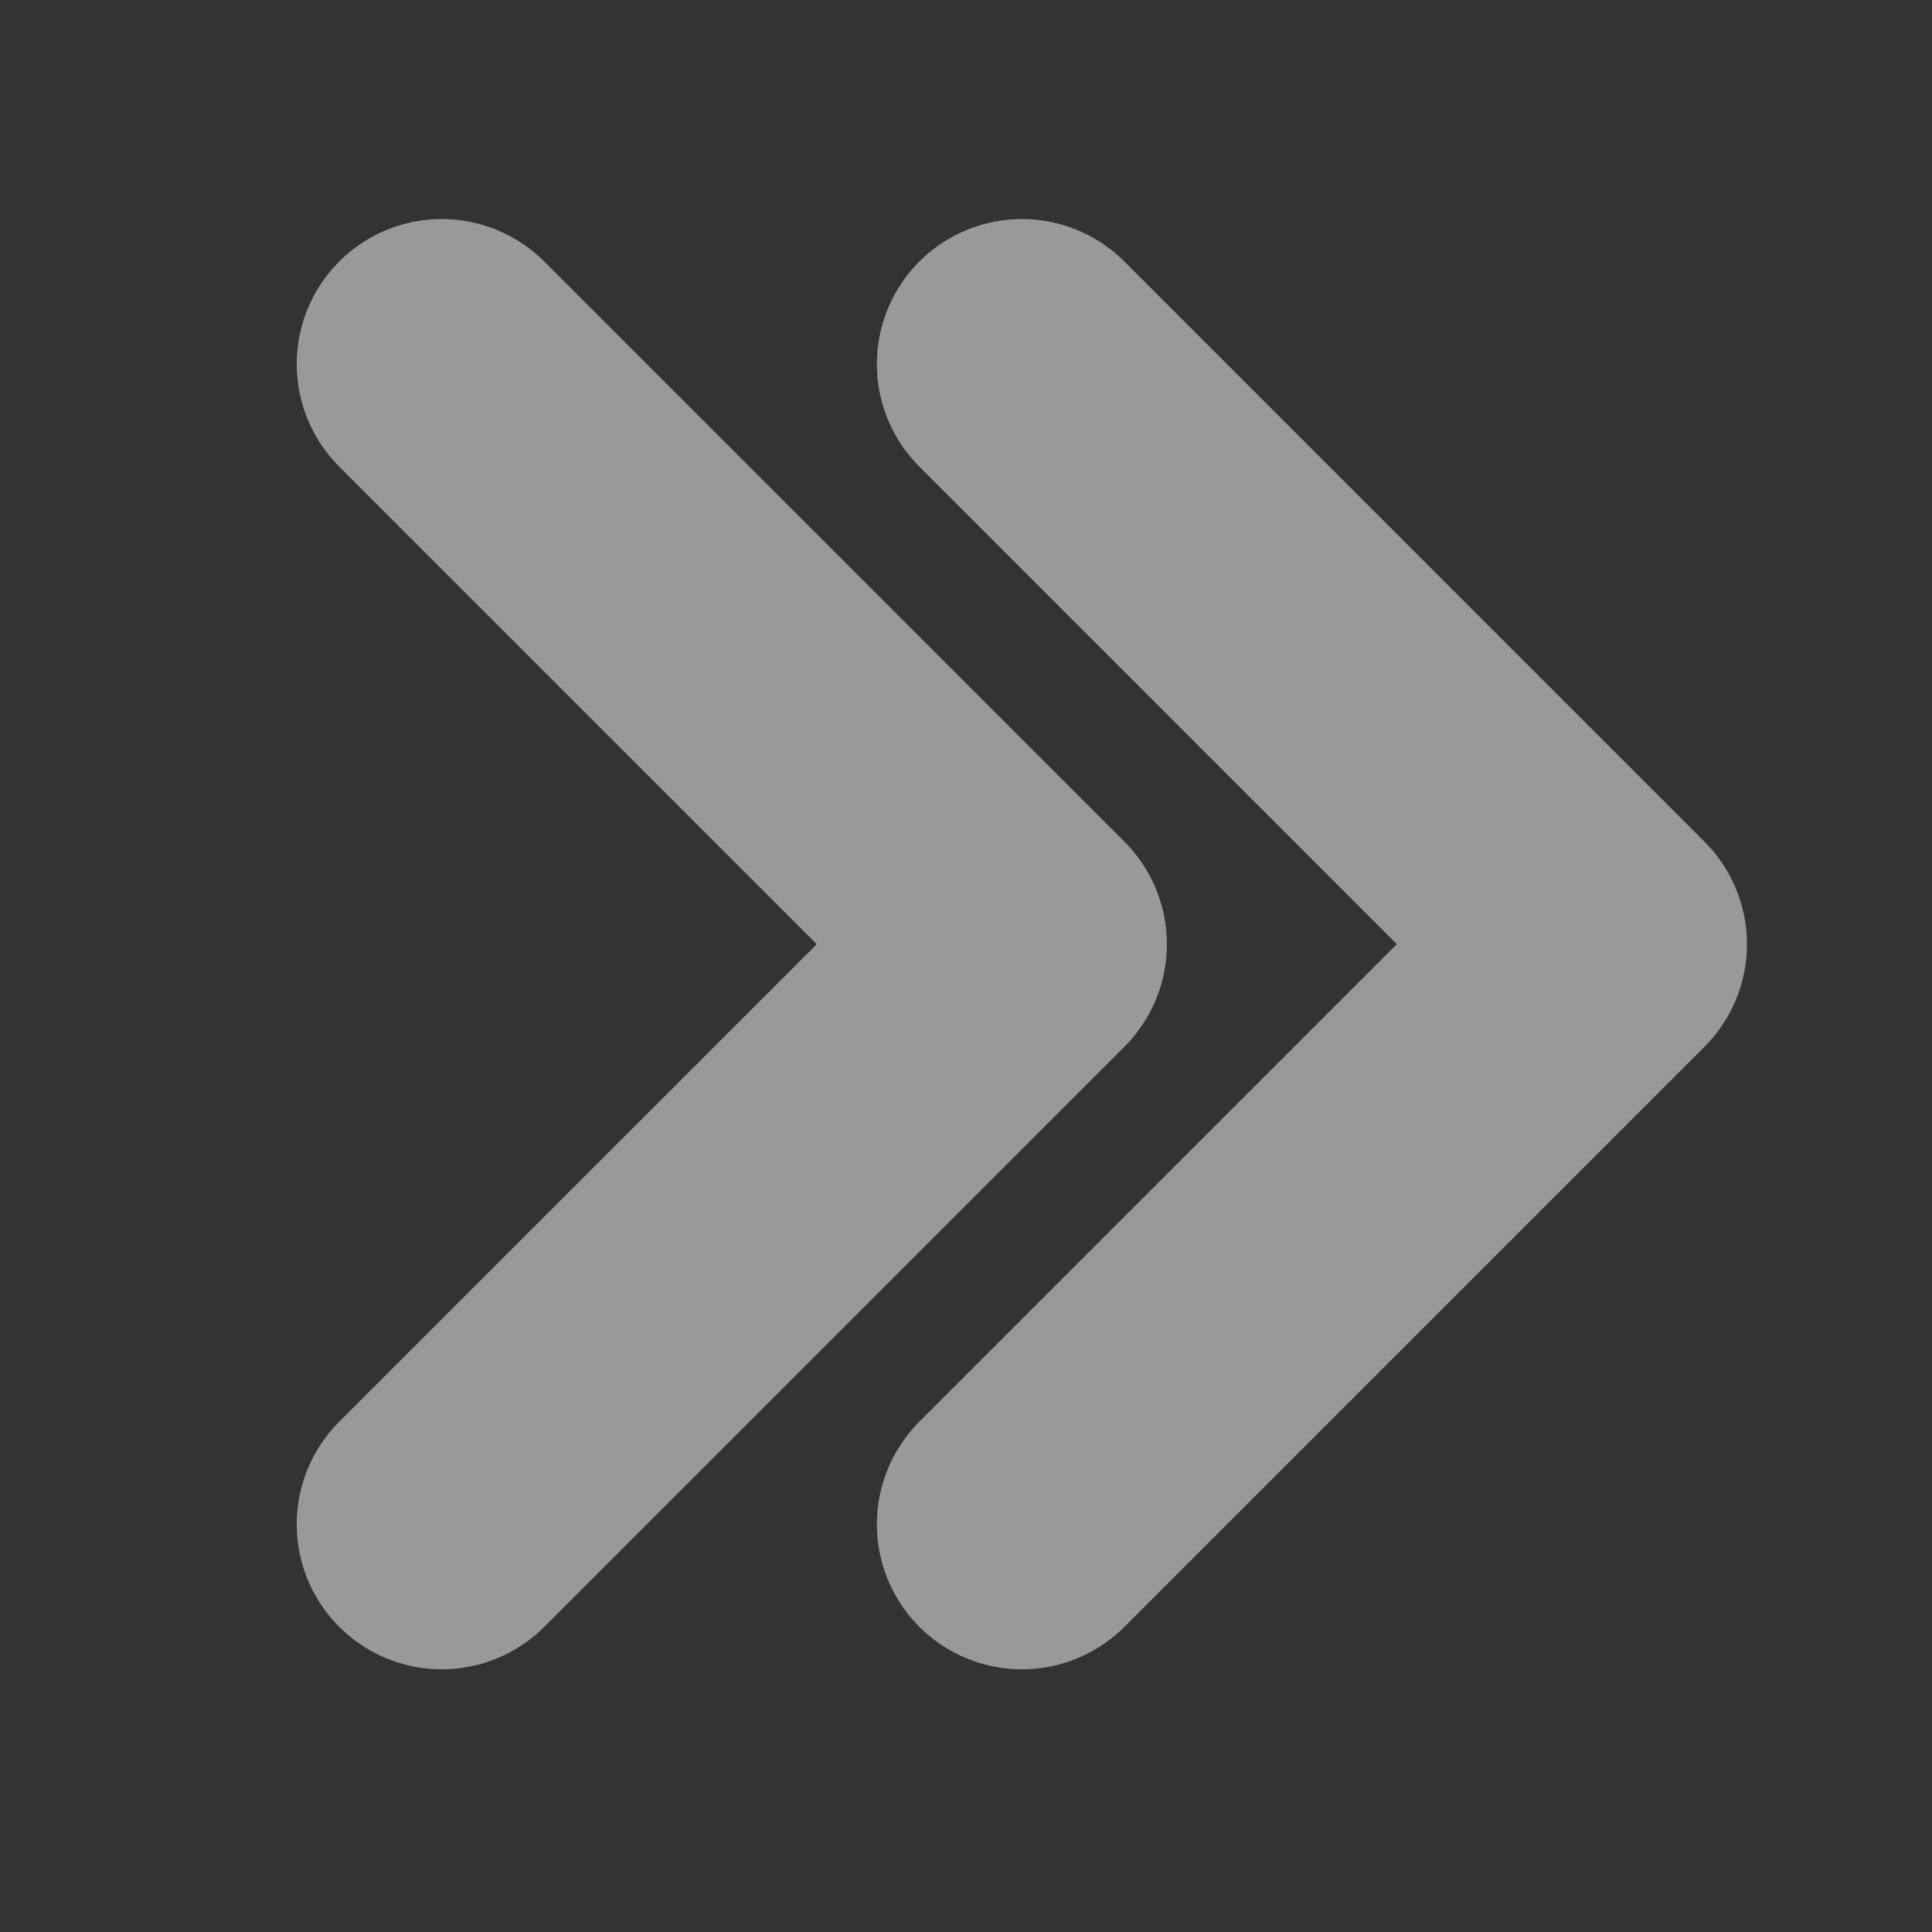 <svg width="25" height="25" viewBox="0 0 25 25" fill="none" xmlns="http://www.w3.org/2000/svg">
<rect x="0" y="0" width="25" height="25" fill="#333333" stroke="none"/>
<g opacity="0.5">
<path d="M5.716 4.711L13.223 12.218L5.716 19.724" stroke="white" stroke-width="3.753" stroke-linecap="round" stroke-linejoin="round"/>
<path d="M13.223 4.711L20.729 12.218L13.223 19.724" stroke="white" stroke-width="3.753" stroke-linecap="round" stroke-linejoin="round"/>
</g>
</svg>
